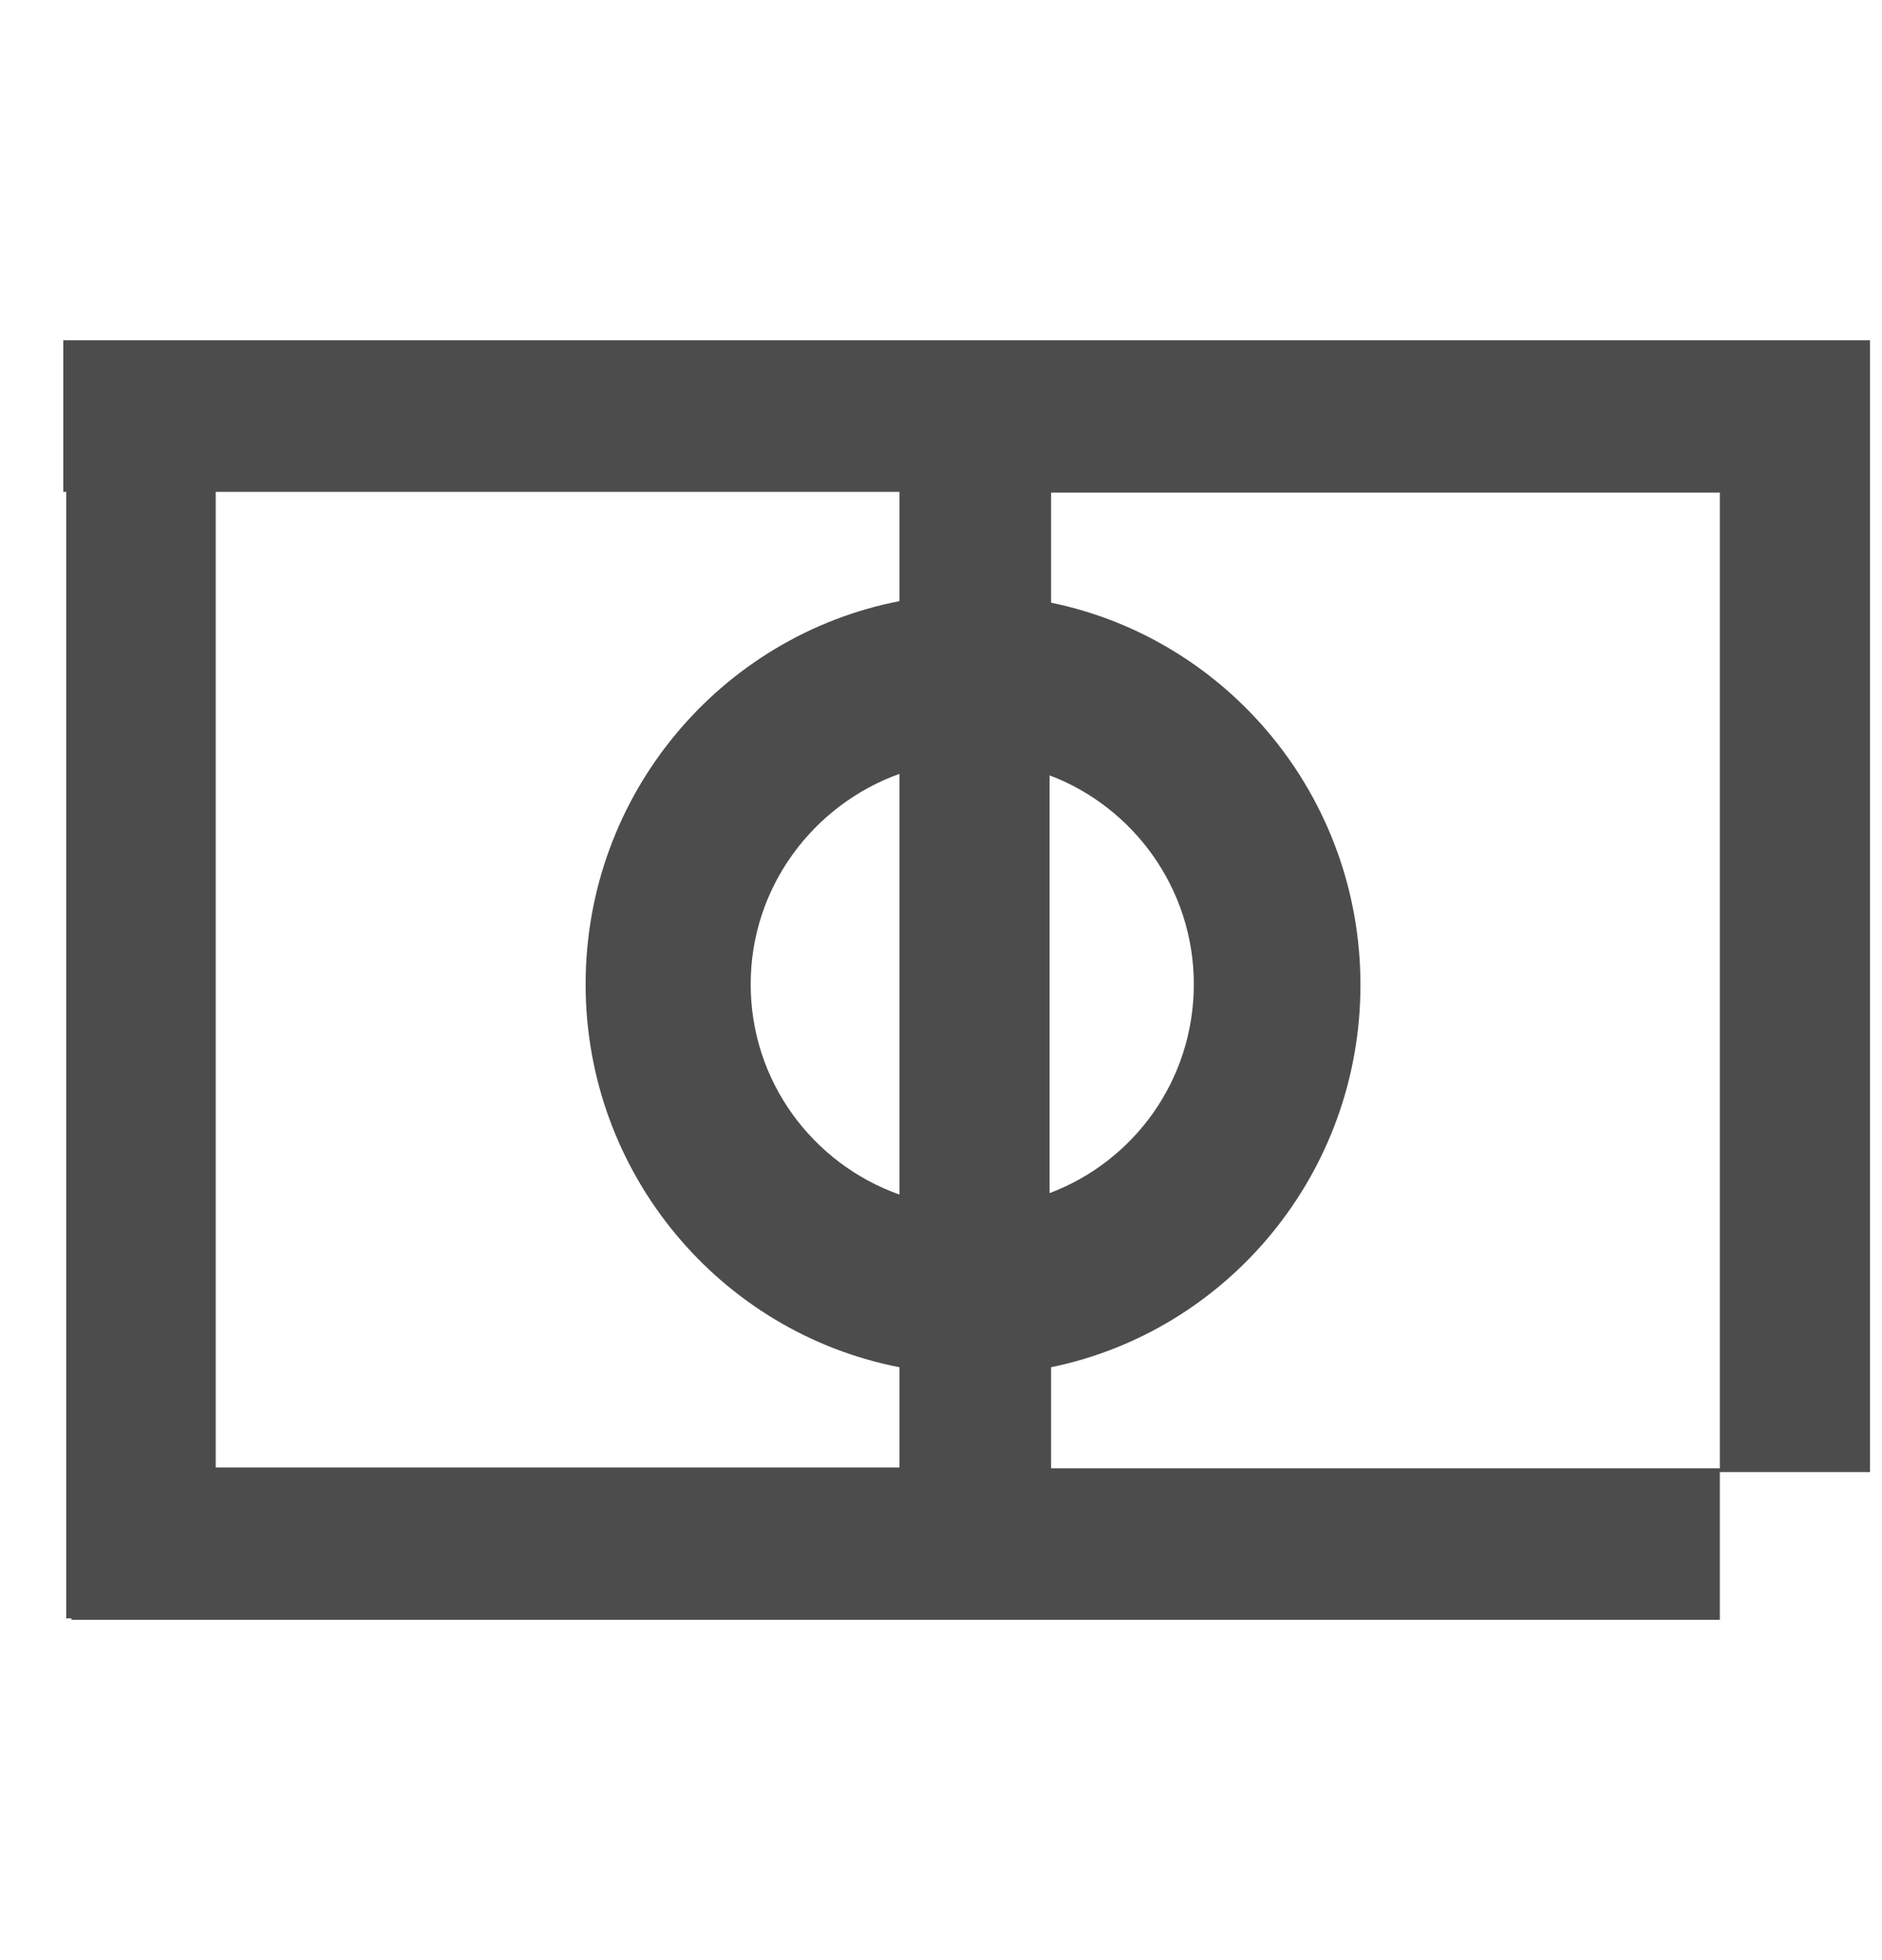 <svg width="24" height="25" viewBox="0 0 24 25" fill="none" xmlns="http://www.w3.org/2000/svg">
<path d="M23.847 4.34H0.807V6.273H0.845V20.641H0.912V20.66H21.932V18.727H13.404V17.438C15.653 16.977 17.349 14.967 17.349 12.562C17.349 10.158 15.653 8.148 13.404 7.687V6.283H21.932V18.775H23.847V4.34ZM11.47 15.236C10.364 14.842 9.573 13.793 9.573 12.553C9.573 11.312 10.374 10.264 11.47 9.87V15.236ZM15.224 12.553C15.224 13.774 14.461 14.813 13.385 15.217V9.889C14.452 10.293 15.224 11.332 15.224 12.553ZM11.47 7.667C9.192 8.11 7.468 10.129 7.468 12.553C7.468 14.976 9.192 16.996 11.47 17.438V18.717H2.751V6.273H11.47V7.667Z" fill="#4C4C4D"/>
</svg>
